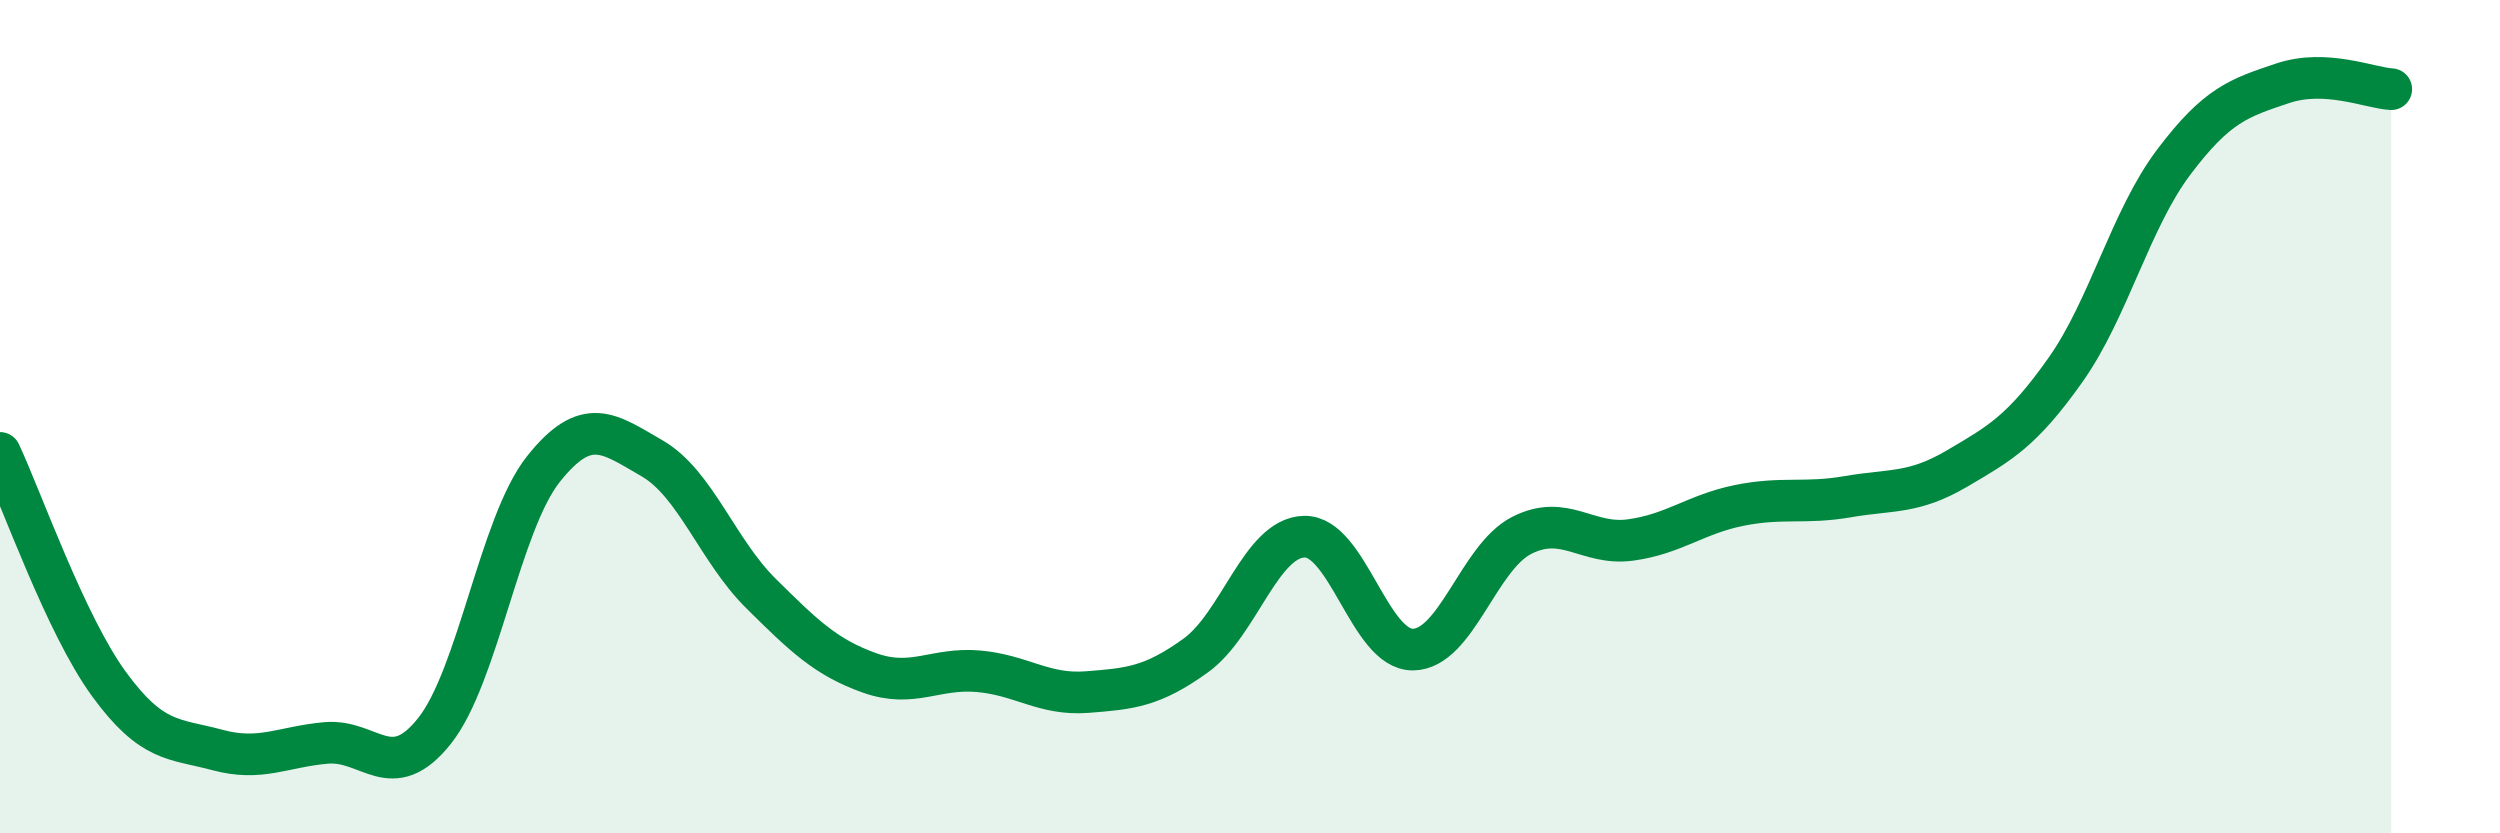 
    <svg width="60" height="20" viewBox="0 0 60 20" xmlns="http://www.w3.org/2000/svg">
      <path
        d="M 0,10.87 C 0.52,11.98 1.57,14.98 2.61,16.41 C 3.65,17.84 4.18,17.72 5.22,18 C 6.26,18.28 6.79,17.92 7.83,17.83 C 8.87,17.74 9.39,18.85 10.43,17.54 C 11.47,16.23 12,12.57 13.04,11.26 C 14.08,9.95 14.61,10.4 15.65,11 C 16.69,11.6 17.22,13.21 18.26,14.24 C 19.3,15.27 19.83,15.78 20.87,16.15 C 21.91,16.52 22.44,16.02 23.48,16.11 C 24.52,16.2 25.05,16.69 26.09,16.61 C 27.13,16.53 27.66,16.48 28.7,15.73 C 29.74,14.98 30.26,12.91 31.3,12.88 C 32.34,12.85 32.87,15.6 33.91,15.59 C 34.95,15.58 35.48,13.38 36.52,12.85 C 37.56,12.32 38.09,13.1 39.13,12.96 C 40.17,12.82 40.7,12.34 41.74,12.13 C 42.78,11.92 43.31,12.1 44.35,11.92 C 45.39,11.74 45.92,11.86 46.96,11.25 C 48,10.64 48.53,10.35 49.57,8.88 C 50.61,7.41 51.13,5.27 52.17,3.89 C 53.21,2.51 53.74,2.35 54.78,2 C 55.82,1.65 56.87,2.11 57.39,2.14L57.39 20L0 20Z"
        fill="#008740"
        opacity="0.1"
        stroke-linecap="round"
        stroke-linejoin="round"
      />
      <path
        d="M 0,10.87 C 0.52,11.98 1.57,14.98 2.61,16.41 C 3.65,17.84 4.18,17.72 5.22,18 C 6.26,18.28 6.79,17.92 7.83,17.83 C 8.87,17.74 9.39,18.85 10.43,17.54 C 11.47,16.23 12,12.57 13.04,11.26 C 14.08,9.95 14.61,10.4 15.65,11 C 16.69,11.6 17.22,13.21 18.26,14.24 C 19.3,15.27 19.83,15.78 20.87,16.15 C 21.91,16.52 22.44,16.02 23.48,16.11 C 24.52,16.2 25.05,16.69 26.09,16.61 C 27.13,16.53 27.66,16.48 28.7,15.73 C 29.74,14.98 30.26,12.91 31.3,12.88 C 32.34,12.85 32.87,15.6 33.91,15.59 C 34.95,15.58 35.48,13.38 36.52,12.85 C 37.56,12.32 38.09,13.1 39.13,12.96 C 40.17,12.82 40.7,12.34 41.74,12.13 C 42.78,11.92 43.31,12.1 44.35,11.92 C 45.39,11.74 45.92,11.86 46.96,11.25 C 48,10.64 48.53,10.35 49.57,8.88 C 50.61,7.41 51.13,5.27 52.17,3.89 C 53.21,2.51 53.74,2.35 54.78,2 C 55.82,1.65 56.87,2.11 57.39,2.14"
        stroke="#008740"
        stroke-width="1"
        fill="none"
        stroke-linecap="round"
        stroke-linejoin="round"
      />
    </svg>
  